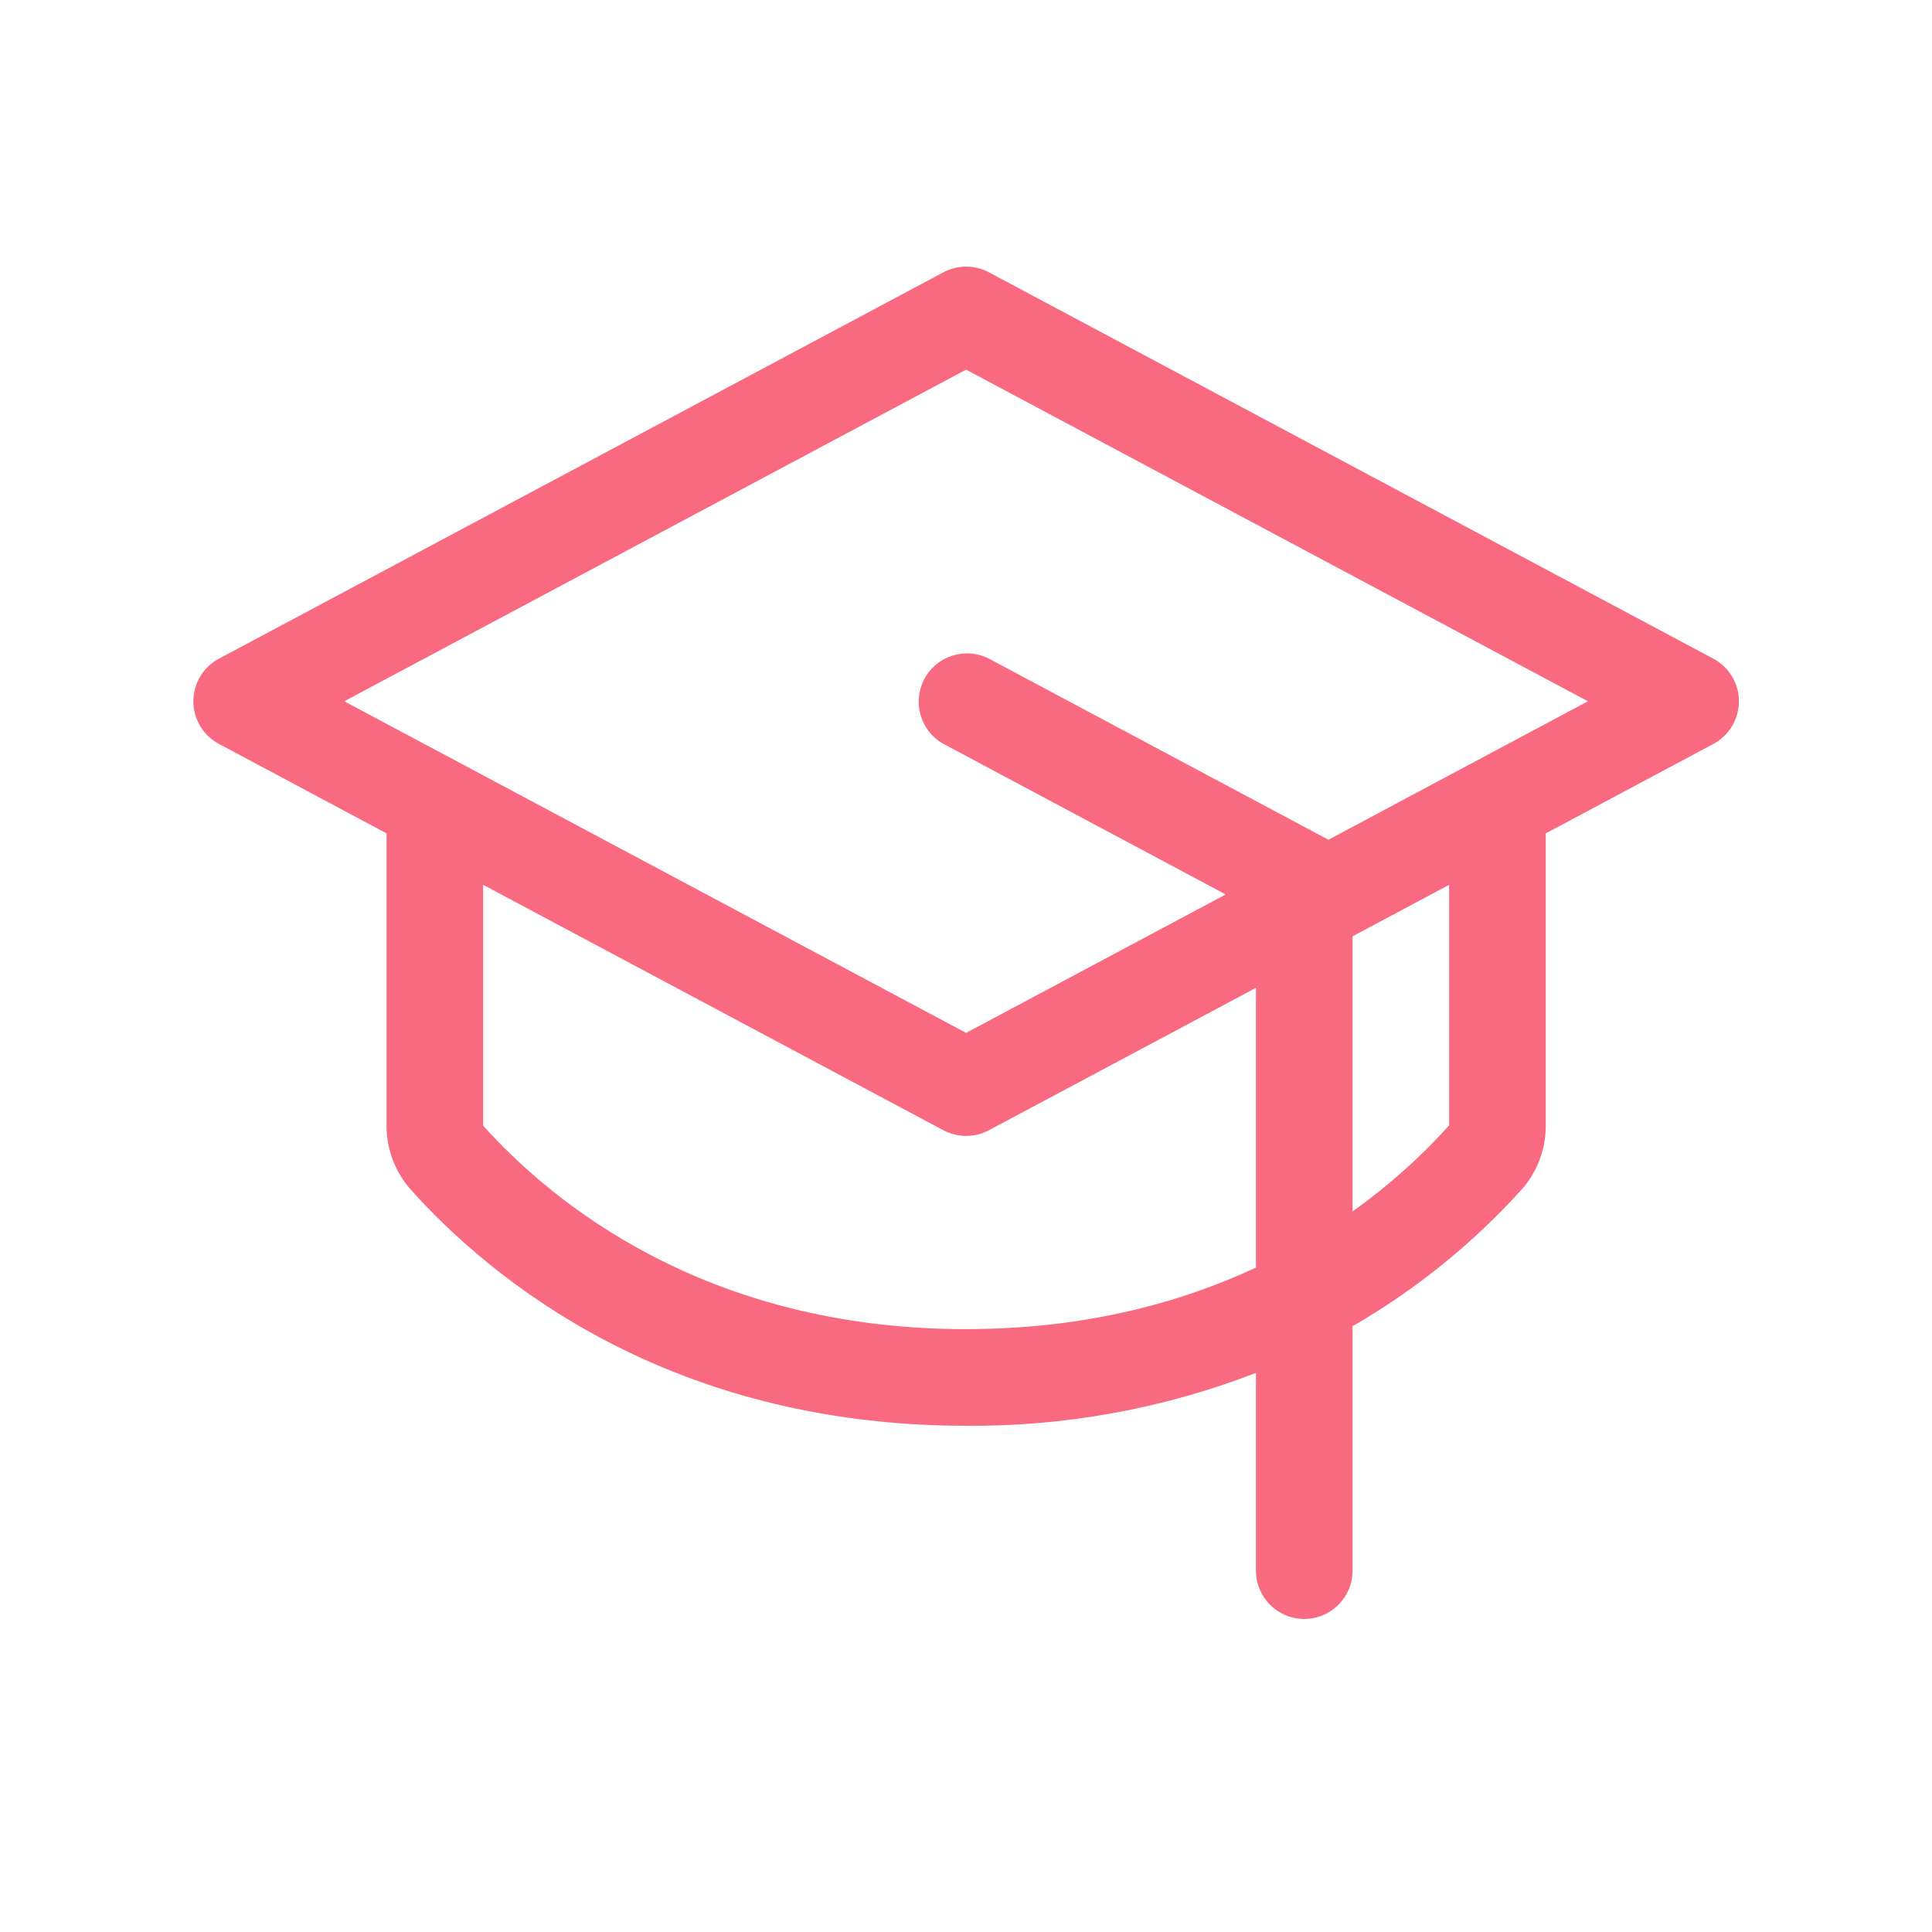 <svg viewBox="0 0 40 40" version="1.1" xmlns="http://www.w3.org/2000/svg" id="Layer_1">
  
  <defs>
    <style>
      .st0 {
        fill: #f9697f;
      }
    </style>
  </defs>
  <path d="M35.473,13.637l-15-8c-.294-.156-.646-.156-.94,0L4.533,13.637c-.487.26-.672.865-.412,1.353.093.175.237.319.412.412l3.47,1.851v6.053c-.001.491.18.965.508,1.331,1.637,1.824,5.306,4.882,11.492,4.882,2.051.017,4.087-.355,6-1.095v4.095c0,.552.448,1,1,1s1-.448,1-1v-5.061c1.304-.753,2.482-1.705,3.493-2.821.328-.366.509-.84.507-1.331v-6.052l3.47-1.851c.487-.26.672-.865.412-1.353-.093-.175-.237-.319-.412-.412ZM20.003,27.519c-5.409,0-8.59-2.642-10-4.214v-4.986l9.53,5.082c.294.156.646.156.94,0l5.53-2.949v5.792c-1.575.735-3.56,1.274-6,1.274ZM30.003,23.3c-.599.665-1.27,1.263-2,1.781v-5.696l2-1.066v4.981ZM27.503,17.387l-.028-.016-7-3.734c-.492-.251-1.094-.056-1.345.436-.245.48-.066,1.068.405,1.329l5.842,3.117-5.375,2.866-12.875-6.866,12.875-6.866,12.875,6.866-5.375,2.868Z" class="st0"></path>
</svg>